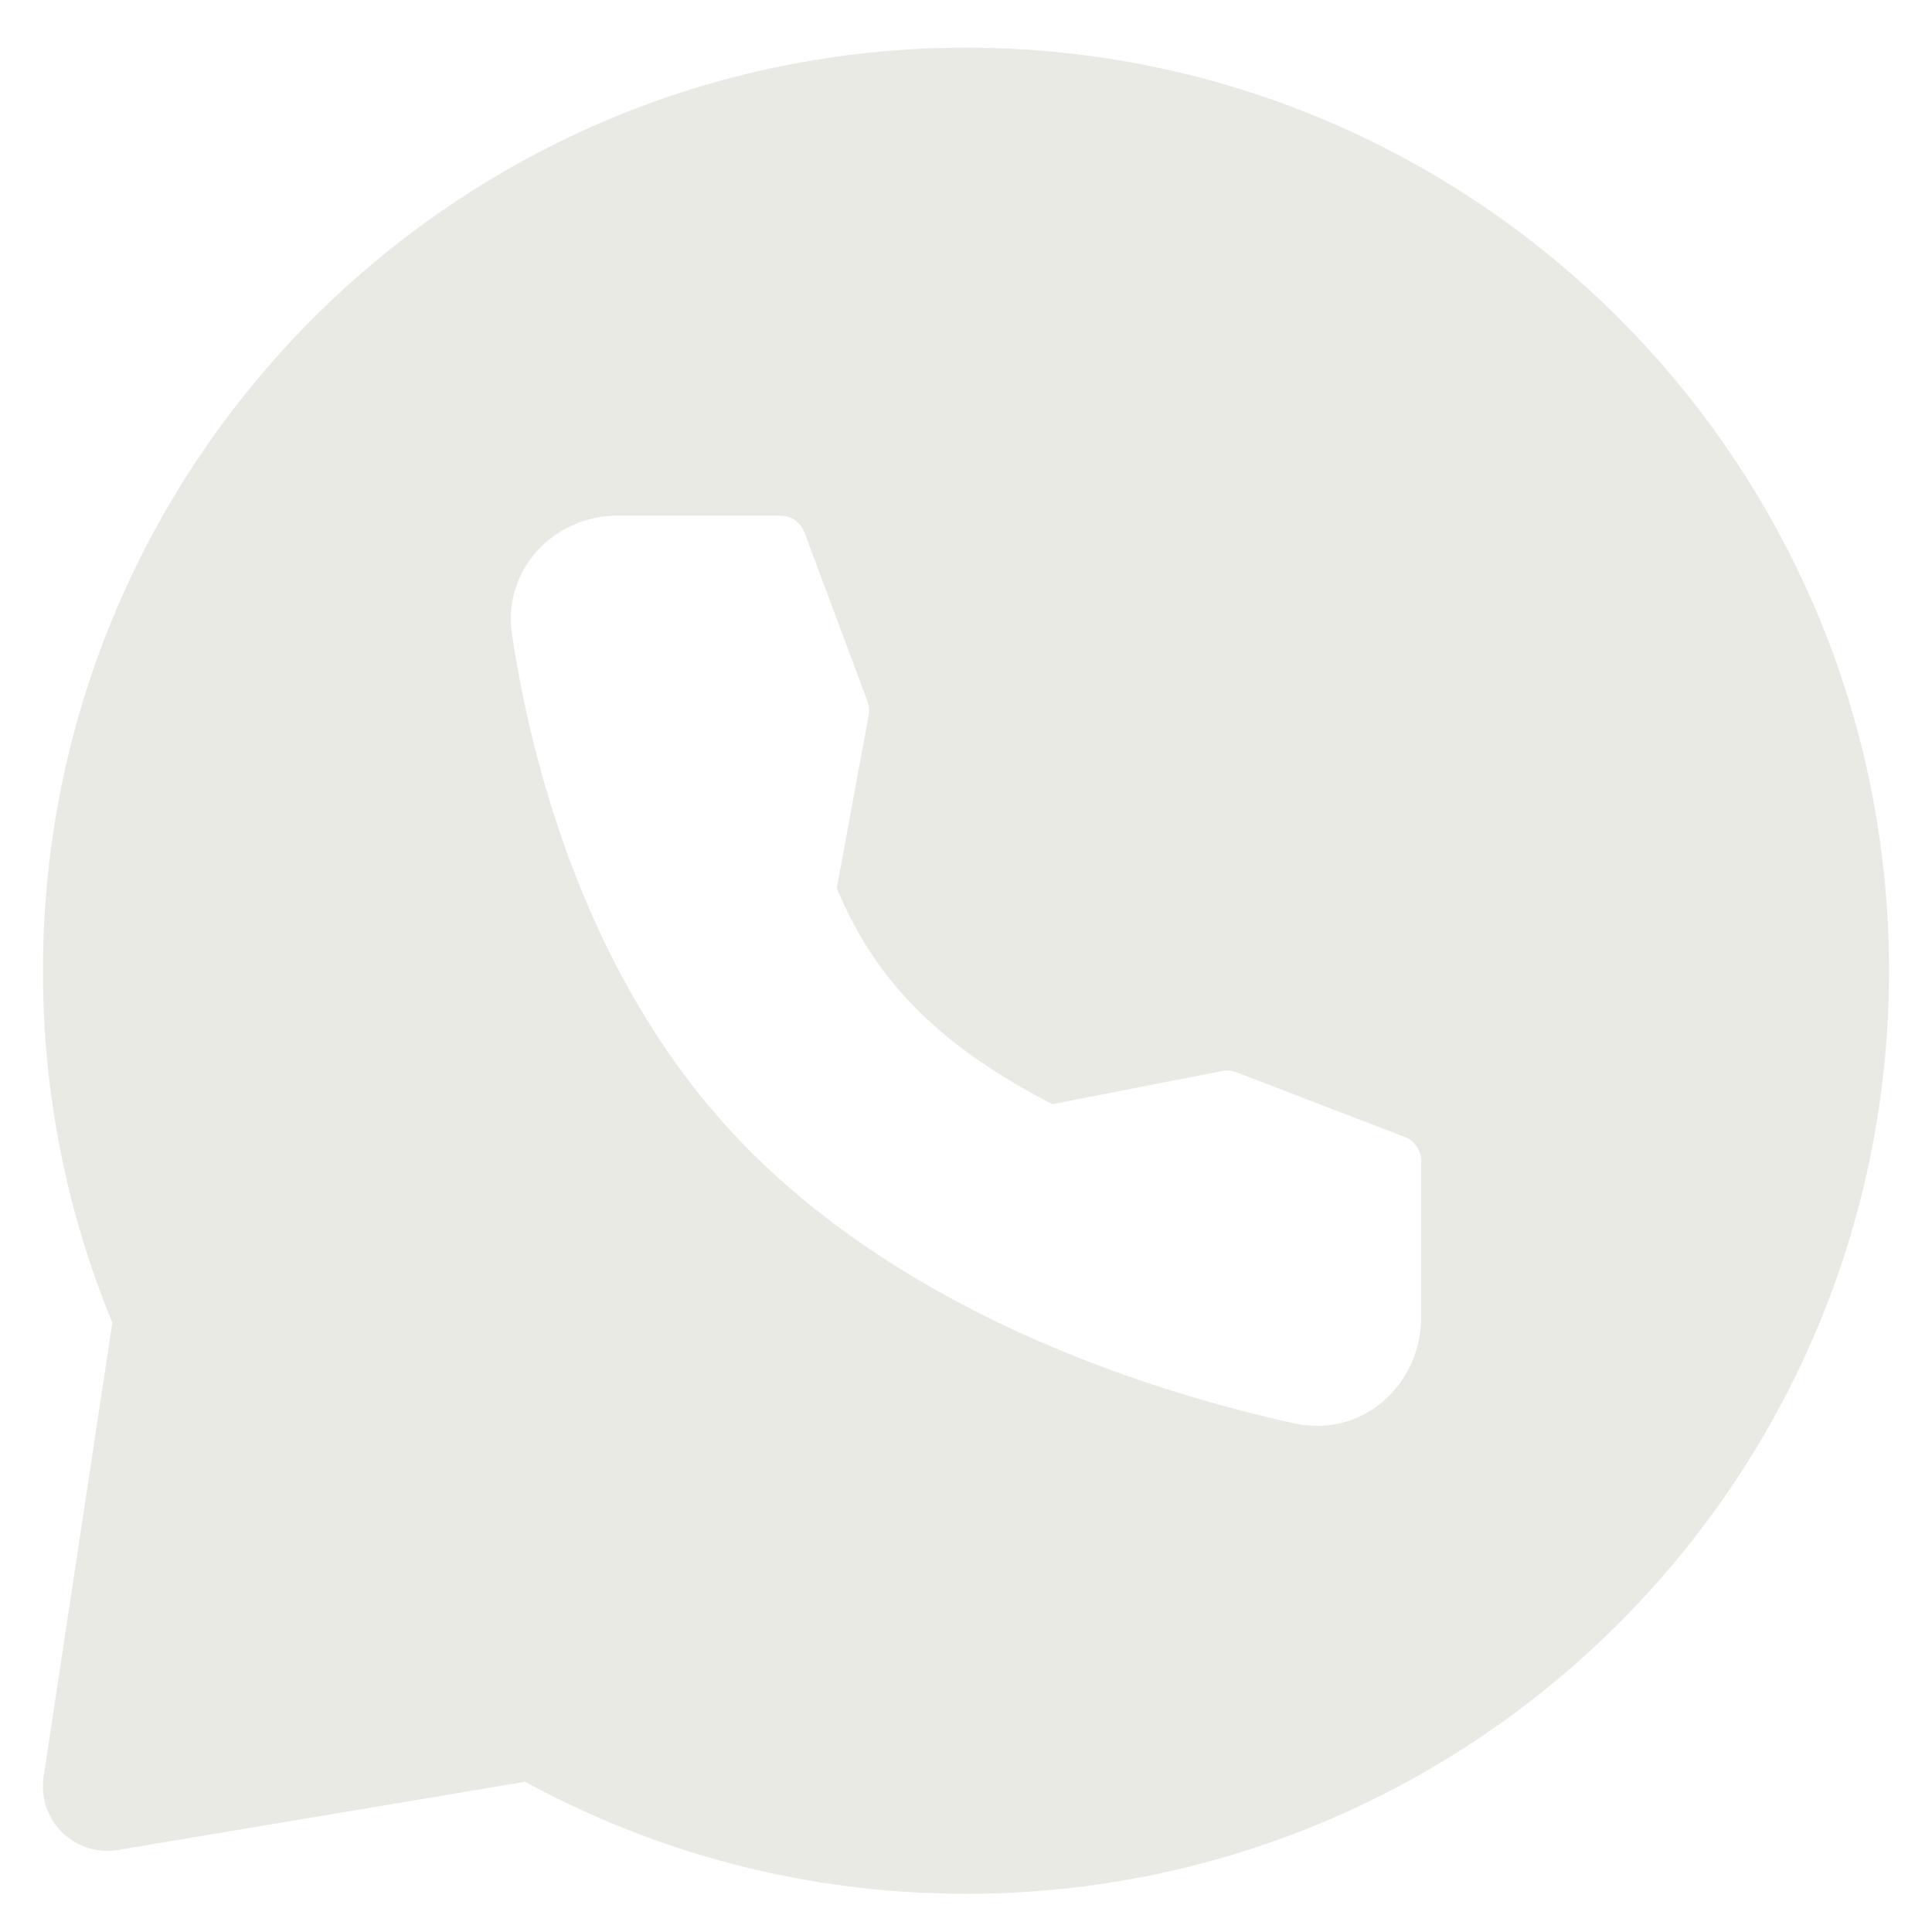<?xml version="1.0" encoding="UTF-8"?> <svg xmlns="http://www.w3.org/2000/svg" width="30" height="30" viewBox="0 0 30 30" fill="none"><path fill-rule="evenodd" clip-rule="evenodd" d="M15 0.74C22.916 0.74 29.333 7.158 29.333 15.074C29.333 22.99 22.916 29.407 15 29.407C12.52 29.407 10.187 28.776 8.151 27.667L1.831 28.727C1.675 28.753 1.515 28.742 1.365 28.694C1.214 28.646 1.077 28.564 0.964 28.453C0.852 28.342 0.767 28.206 0.717 28.056C0.667 27.907 0.654 27.747 0.677 27.591L1.744 20.538C1.029 18.805 0.663 16.948 0.667 15.074C0.667 7.158 7.084 0.74 15 0.74ZM9.591 8.007C8.611 8.007 7.799 8.834 7.951 9.855C8.239 11.77 9.089 15.298 11.62 17.847C14.265 20.512 18.051 21.652 20.1 22.102C21.161 22.335 22.067 21.495 22.067 20.459V18.027C22.067 17.946 22.042 17.867 21.997 17.8C21.951 17.734 21.886 17.683 21.811 17.654L19.197 16.65C19.127 16.623 19.05 16.616 18.976 16.631L16.34 17.146C14.64 16.266 13.611 15.279 12.993 13.792L13.489 11.106C13.503 11.034 13.496 10.96 13.471 10.892L12.491 8.267C12.462 8.191 12.411 8.125 12.345 8.079C12.278 8.032 12.199 8.007 12.117 8.007H9.591Z" fill="#EAEAE5"></path></svg> 